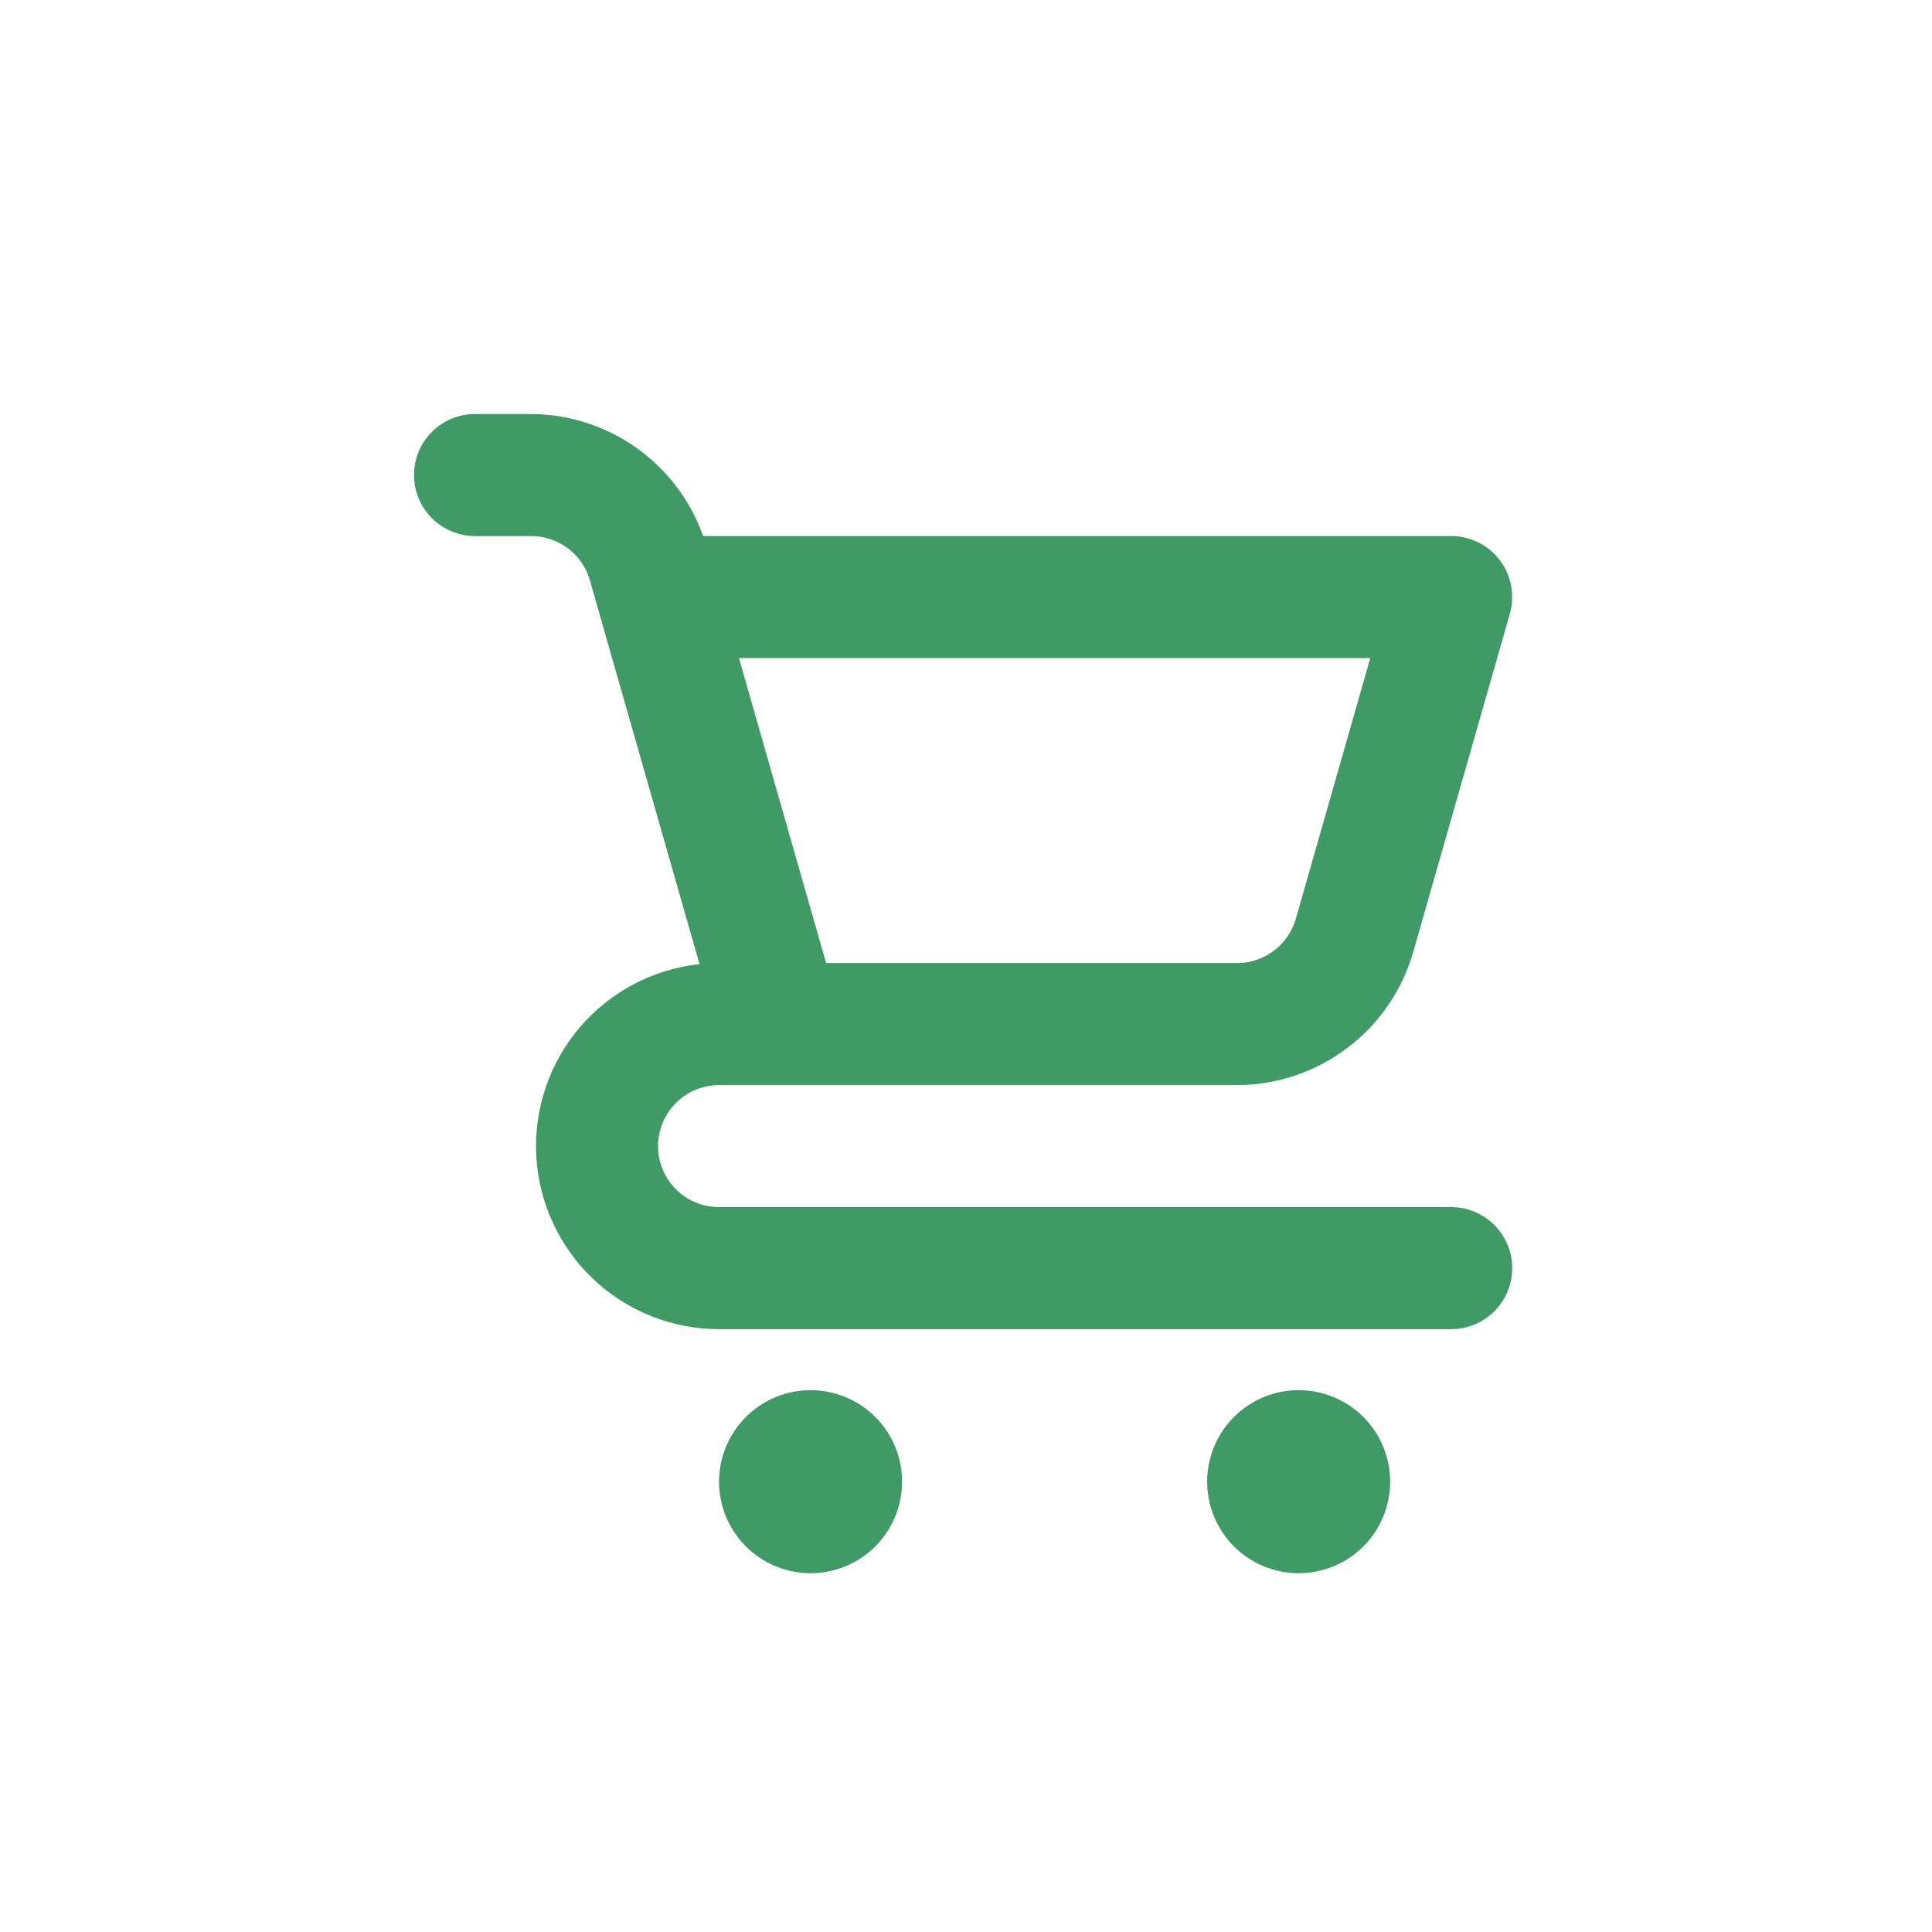 <?xml version="1.0" encoding="UTF-8"?>
<svg xmlns="http://www.w3.org/2000/svg" width="35" height="35" viewBox="0 0 35 35" fill="none">
  <path d="M14.684 25.184C14.357 25.184 14.036 25.281 13.763 25.464C13.491 25.646 13.278 25.905 13.153 26.208C13.027 26.511 12.994 26.844 13.058 27.166C13.122 27.487 13.28 27.783 13.512 28.014C13.744 28.246 14.039 28.404 14.361 28.468C14.683 28.532 15.016 28.499 15.319 28.374C15.622 28.248 15.881 28.036 16.063 27.763C16.245 27.491 16.342 27.17 16.342 26.842C16.342 26.402 16.168 25.981 15.857 25.67C15.546 25.359 15.124 25.184 14.684 25.184ZM26.29 21.868H13.027C12.733 21.868 12.452 21.752 12.245 21.545C12.038 21.337 11.921 21.056 11.921 20.763C11.921 20.47 12.038 20.189 12.245 19.982C12.452 19.774 12.733 19.658 13.027 19.658H22.412C23.131 19.656 23.831 19.42 24.406 18.986C24.981 18.553 25.4 17.945 25.6 17.253L27.352 11.12C27.399 10.955 27.407 10.782 27.376 10.614C27.345 10.446 27.275 10.287 27.172 10.15C27.069 10.014 26.936 9.903 26.783 9.827C26.63 9.75 26.461 9.711 26.29 9.711H12.738C12.509 9.067 12.088 8.509 11.53 8.113C10.973 7.718 10.307 7.504 9.624 7.5H8.605C8.312 7.5 8.031 7.616 7.824 7.824C7.617 8.031 7.5 8.312 7.5 8.605C7.5 8.898 7.617 9.18 7.824 9.387C8.031 9.594 8.312 9.711 8.605 9.711H9.624C9.864 9.711 10.097 9.79 10.289 9.934C10.48 10.079 10.62 10.281 10.686 10.512L10.858 11.114L10.859 11.12L12.672 17.466C11.828 17.557 11.051 17.968 10.501 18.614C9.951 19.261 9.67 20.093 9.715 20.941C9.761 21.788 10.13 22.586 10.745 23.17C11.361 23.753 12.178 24.079 13.027 24.079H26.29C26.583 24.079 26.864 23.962 27.071 23.755C27.279 23.548 27.395 23.267 27.395 22.974C27.395 22.681 27.279 22.399 27.071 22.192C26.864 21.985 26.583 21.868 26.29 21.868ZM24.824 11.921L23.475 16.645C23.408 16.876 23.268 17.079 23.077 17.224C22.885 17.368 22.652 17.447 22.412 17.447H14.966L14.684 16.461L13.387 11.921H24.824ZM23.526 25.184C23.199 25.184 22.878 25.281 22.605 25.464C22.333 25.646 22.12 25.905 21.995 26.208C21.869 26.511 21.837 26.844 21.901 27.166C21.964 27.487 22.122 27.783 22.354 28.014C22.586 28.246 22.881 28.404 23.203 28.468C23.525 28.532 23.858 28.499 24.161 28.374C24.464 28.248 24.723 28.036 24.905 27.763C25.087 27.491 25.184 27.17 25.184 26.842C25.184 26.402 25.01 25.981 24.699 25.67C24.388 25.359 23.966 25.184 23.526 25.184Z" fill="#409A65"></path>
</svg>
